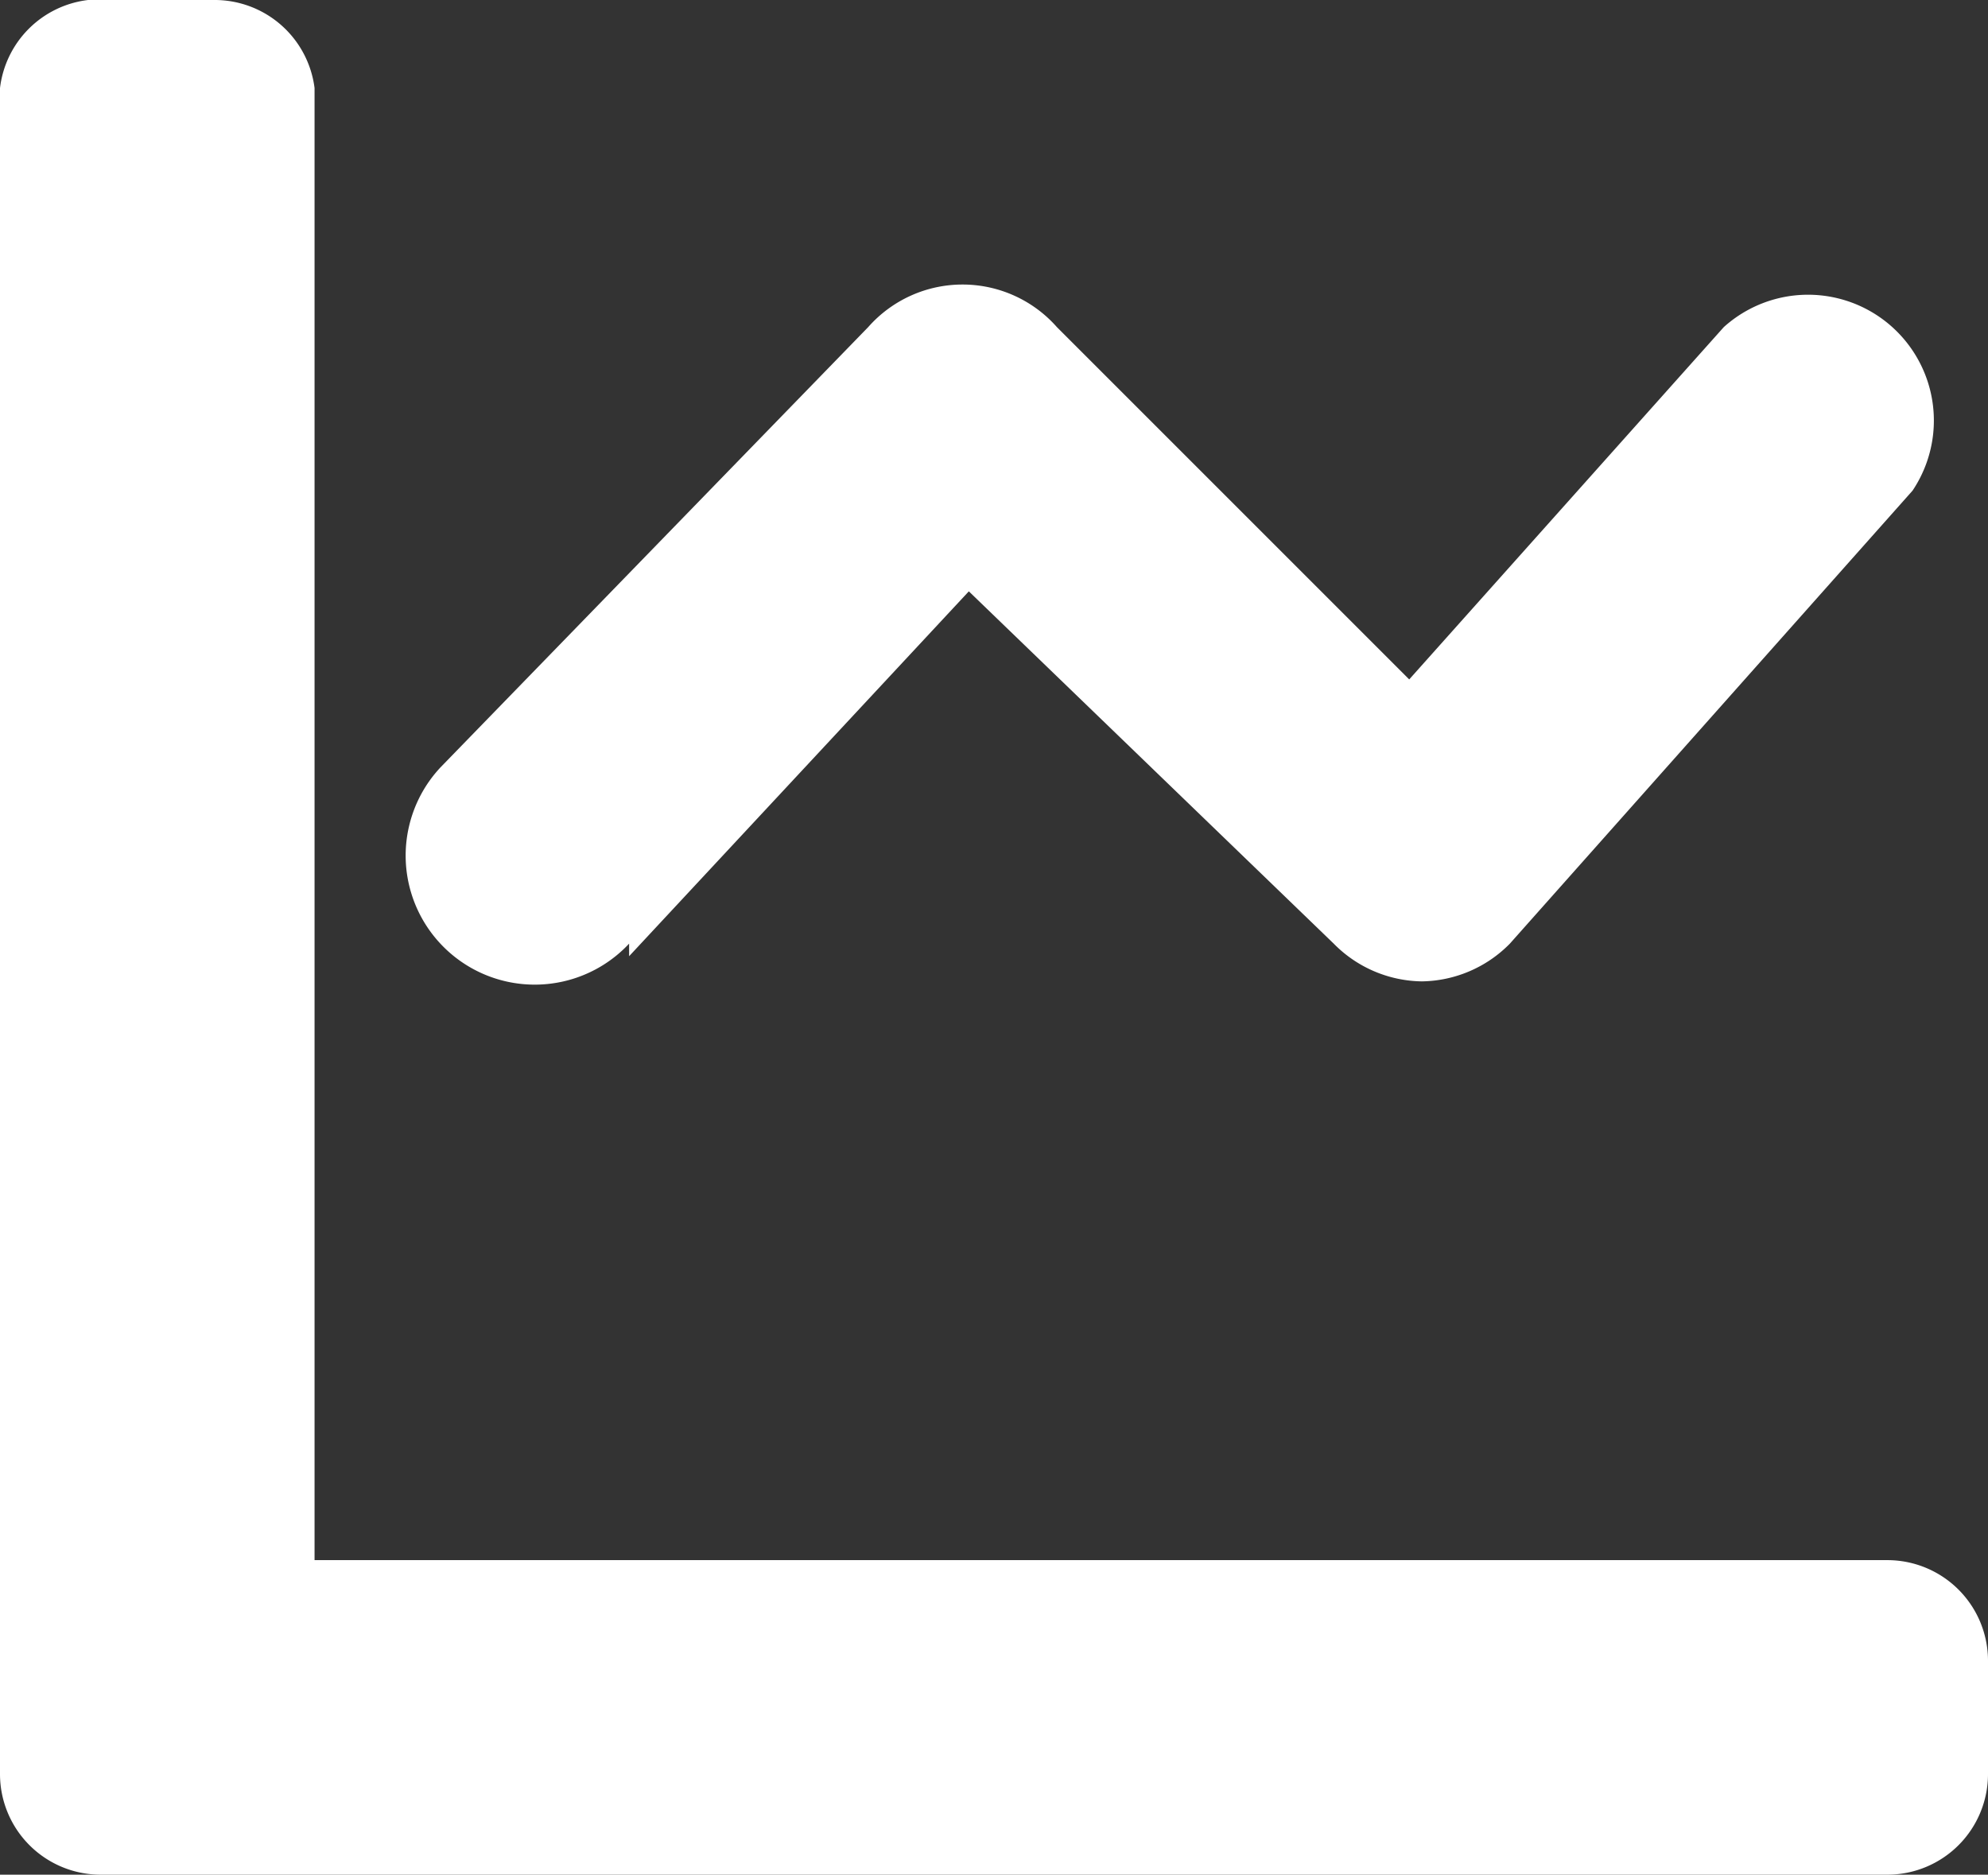 <svg xmlns="http://www.w3.org/2000/svg" width="15.8" height="14.9">
  <rect width="100%" height="100%" fill="#333333" stroke="none"/>
  <defs>
    <style>
      .prefix__cls-1{fill:#fff}
    </style>
  </defs>
  <g id="prefix__Group_7" data-name="Group 7" transform="translate(-1325.9 13.8)">
    <path id="prefix__Path_34" d="M1341-1.4h-12.6v-11.7a.8.8 0 00-.8-.7h-1a.8.8 0 00-.7.7V.3a.8.8 0 00.8.8h14.2a.8.8 0 00.8-.8v-.9a.8.8 0 00-.8-.8z" class="prefix__cls-1" data-name="Path 34"/>
    <path id="prefix__Path_35" d="M1483.7 105l2.7-2.9 2.9 2.8a1 1 0 00.7.3 1 1 0 00.7-.3l3.2-3.6a1 1 0 00-1.5-1.3l-2.5 2.8-2.8-2.8a1 1 0 00-1.5 0l-3.4 3.5a1 1 0 101.5 1.4z" class="prefix__cls-1" data-name="Path 35" transform="translate(-152.8 -111.2)"/>
  </g>
</svg>

